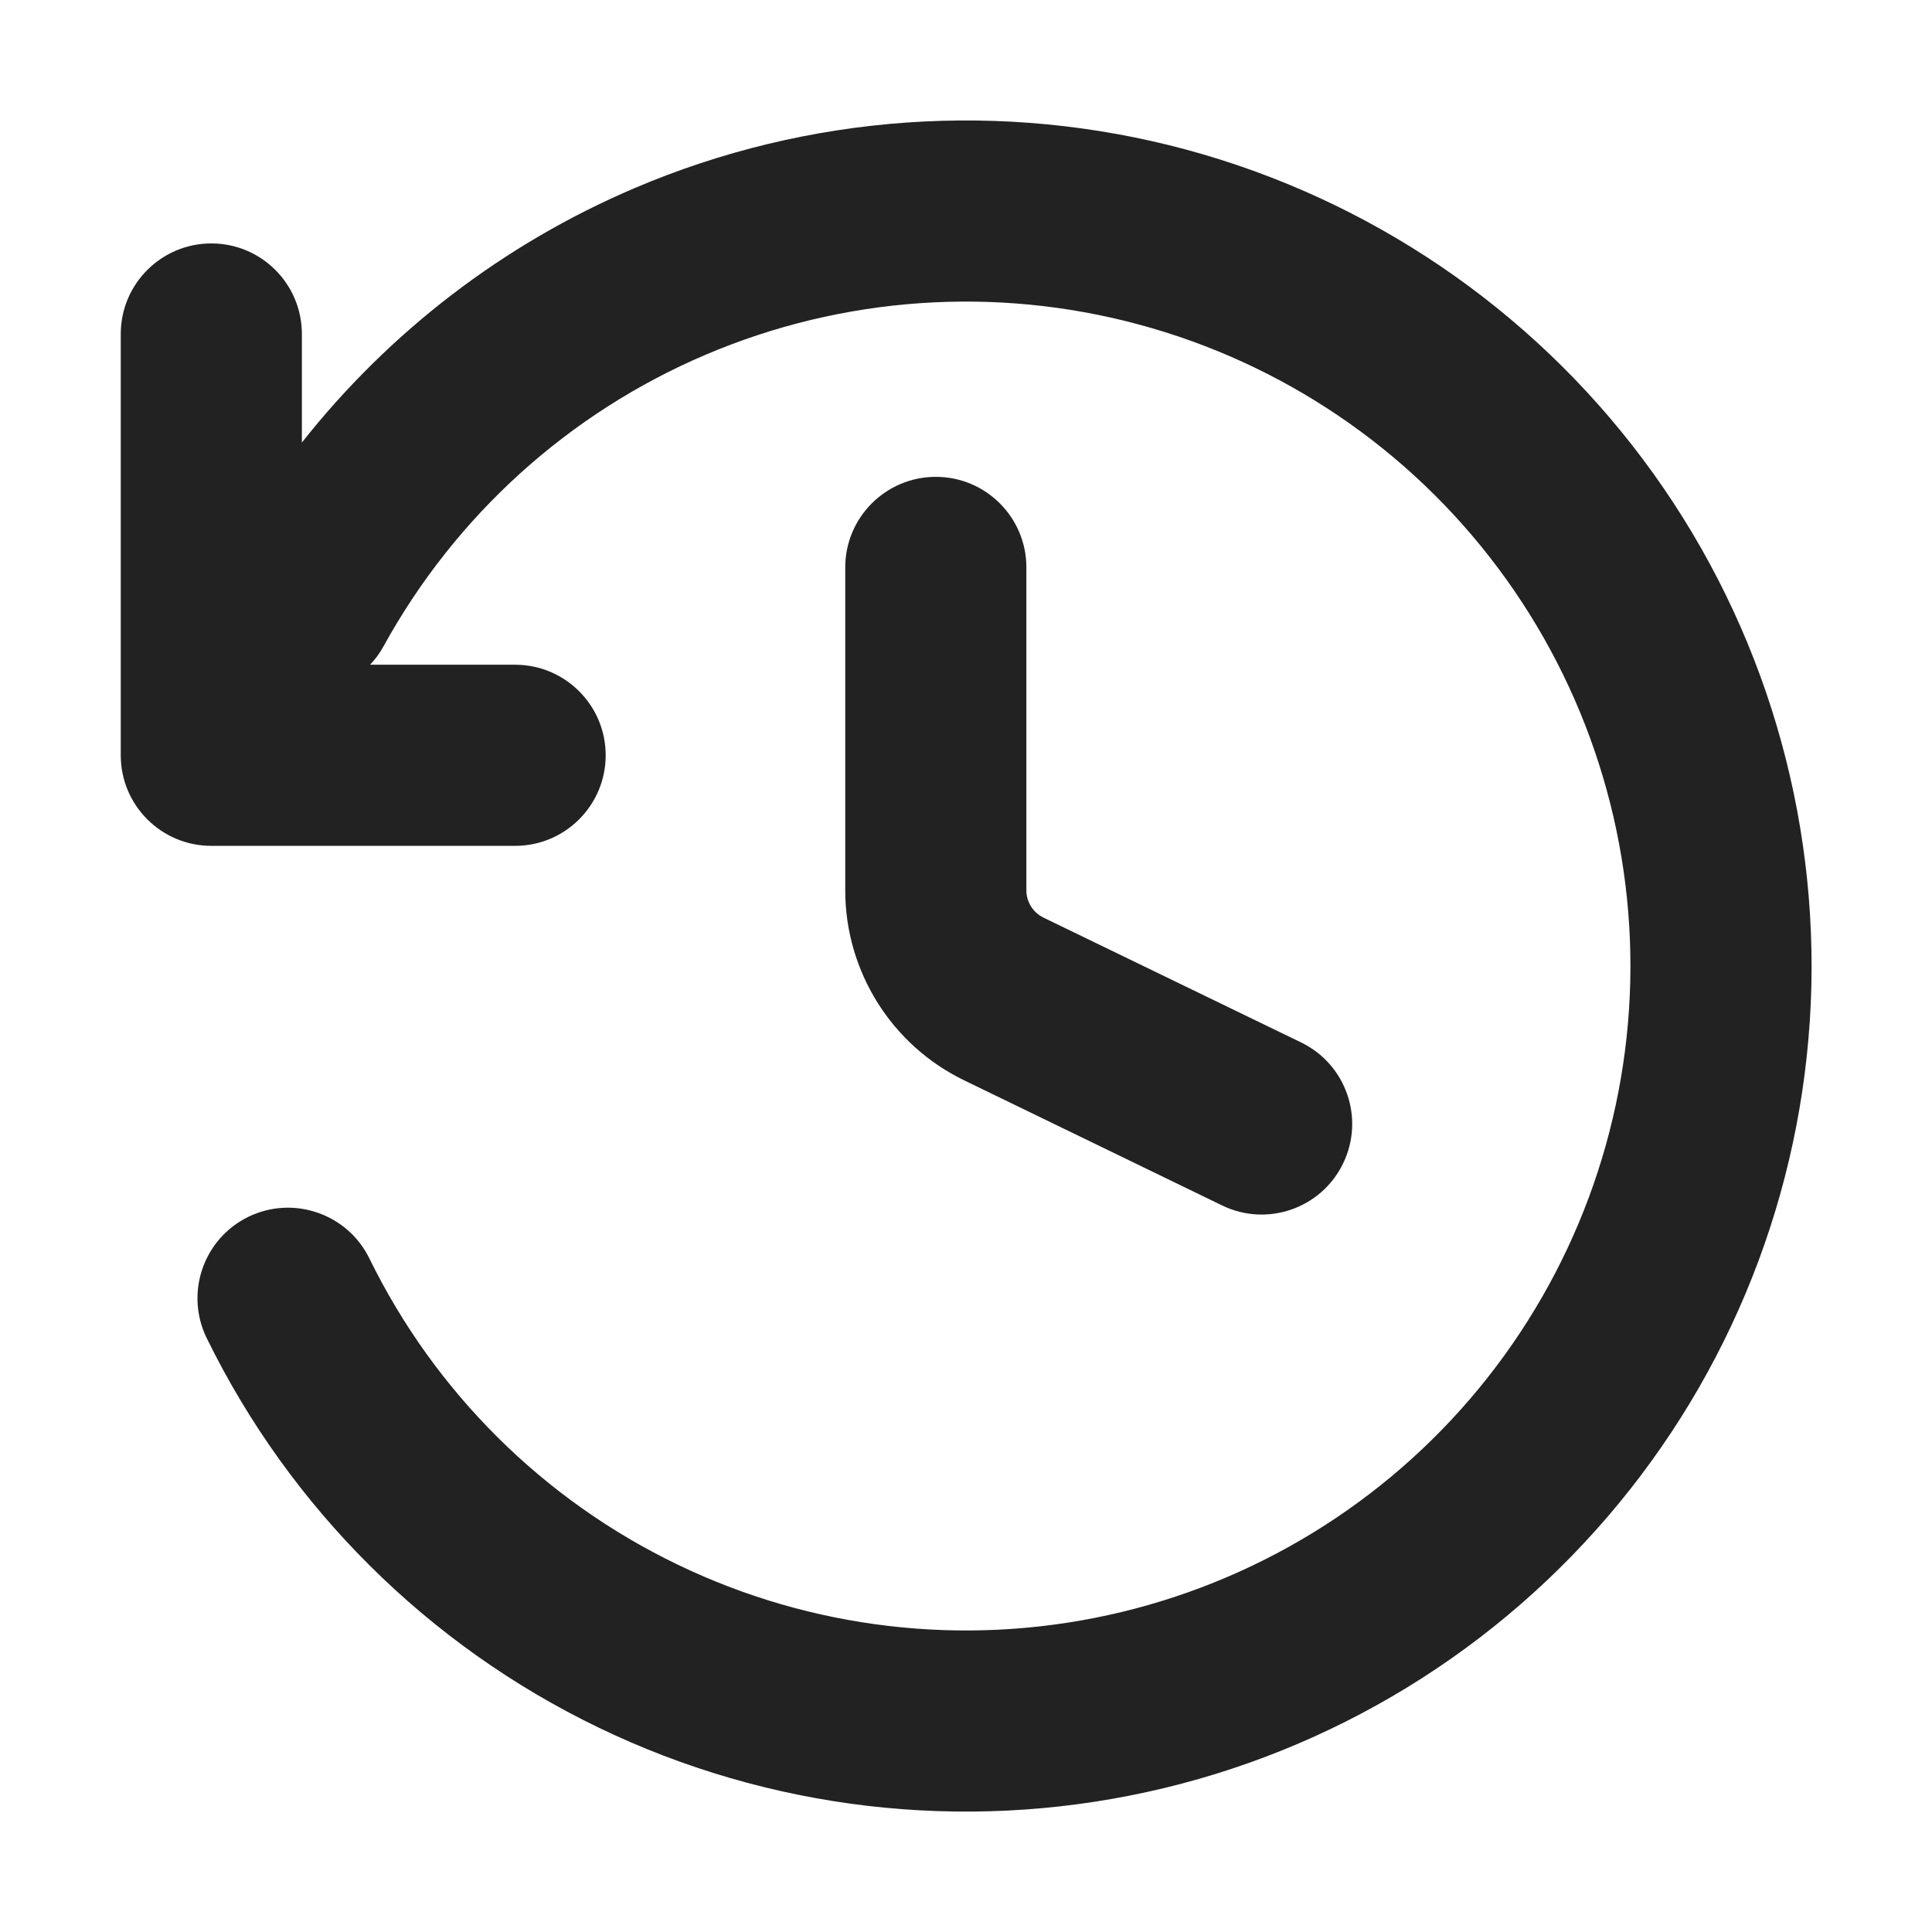 <svg width="16" height="16" viewBox="0 0 16 16" fill="none" xmlns="http://www.w3.org/2000/svg">
<path d="M9.43 2.687C8.24 2.366 6.977 2.455 5.843 2.938C4.709 3.421 3.771 4.271 3.177 5.351C3.146 5.408 3.108 5.46 3.065 5.505H4.266C4.68 5.505 5.016 5.841 5.016 6.255C5.016 6.669 4.68 7.005 4.266 7.005H1.75C1.336 7.005 1 6.669 1 6.255V2.766C1 2.352 1.336 2.016 1.75 2.016C2.165 2.016 2.5 2.352 2.5 2.766V3.665C3.224 2.748 4.169 2.021 5.255 1.558C6.698 0.943 8.305 0.831 9.82 1.238C11.334 1.646 12.668 2.55 13.607 3.805C14.547 5.061 15.037 6.596 15.001 8.164C14.964 9.732 14.402 11.242 13.405 12.452C12.408 13.663 11.034 14.504 9.502 14.84C7.97 15.176 6.37 14.989 4.957 14.307C3.545 13.626 2.402 12.49 1.712 11.082C1.53 10.71 1.683 10.261 2.055 10.078C2.427 9.896 2.877 10.05 3.059 10.422C3.601 11.528 4.499 12.421 5.609 12.956C6.719 13.492 7.977 13.639 9.18 13.375C10.384 13.111 11.464 12.45 12.247 11.499C13.031 10.547 13.472 9.361 13.501 8.129C13.53 6.897 13.144 5.691 12.406 4.704C11.668 3.717 10.62 3.007 9.43 2.687Z" fill="#222222"/>
<path d="M8.5 4.699C8.5 4.285 8.164 3.949 7.75 3.949C7.336 3.949 7 4.285 7 4.699V7.374C7 8.044 7.383 8.656 7.987 8.948L10.121 9.983C10.494 10.164 10.943 10.008 11.123 9.635C11.304 9.262 11.148 8.814 10.775 8.633L8.641 7.599C8.555 7.557 8.5 7.469 8.5 7.374V4.699Z" fill="#222222"/>
</svg>
